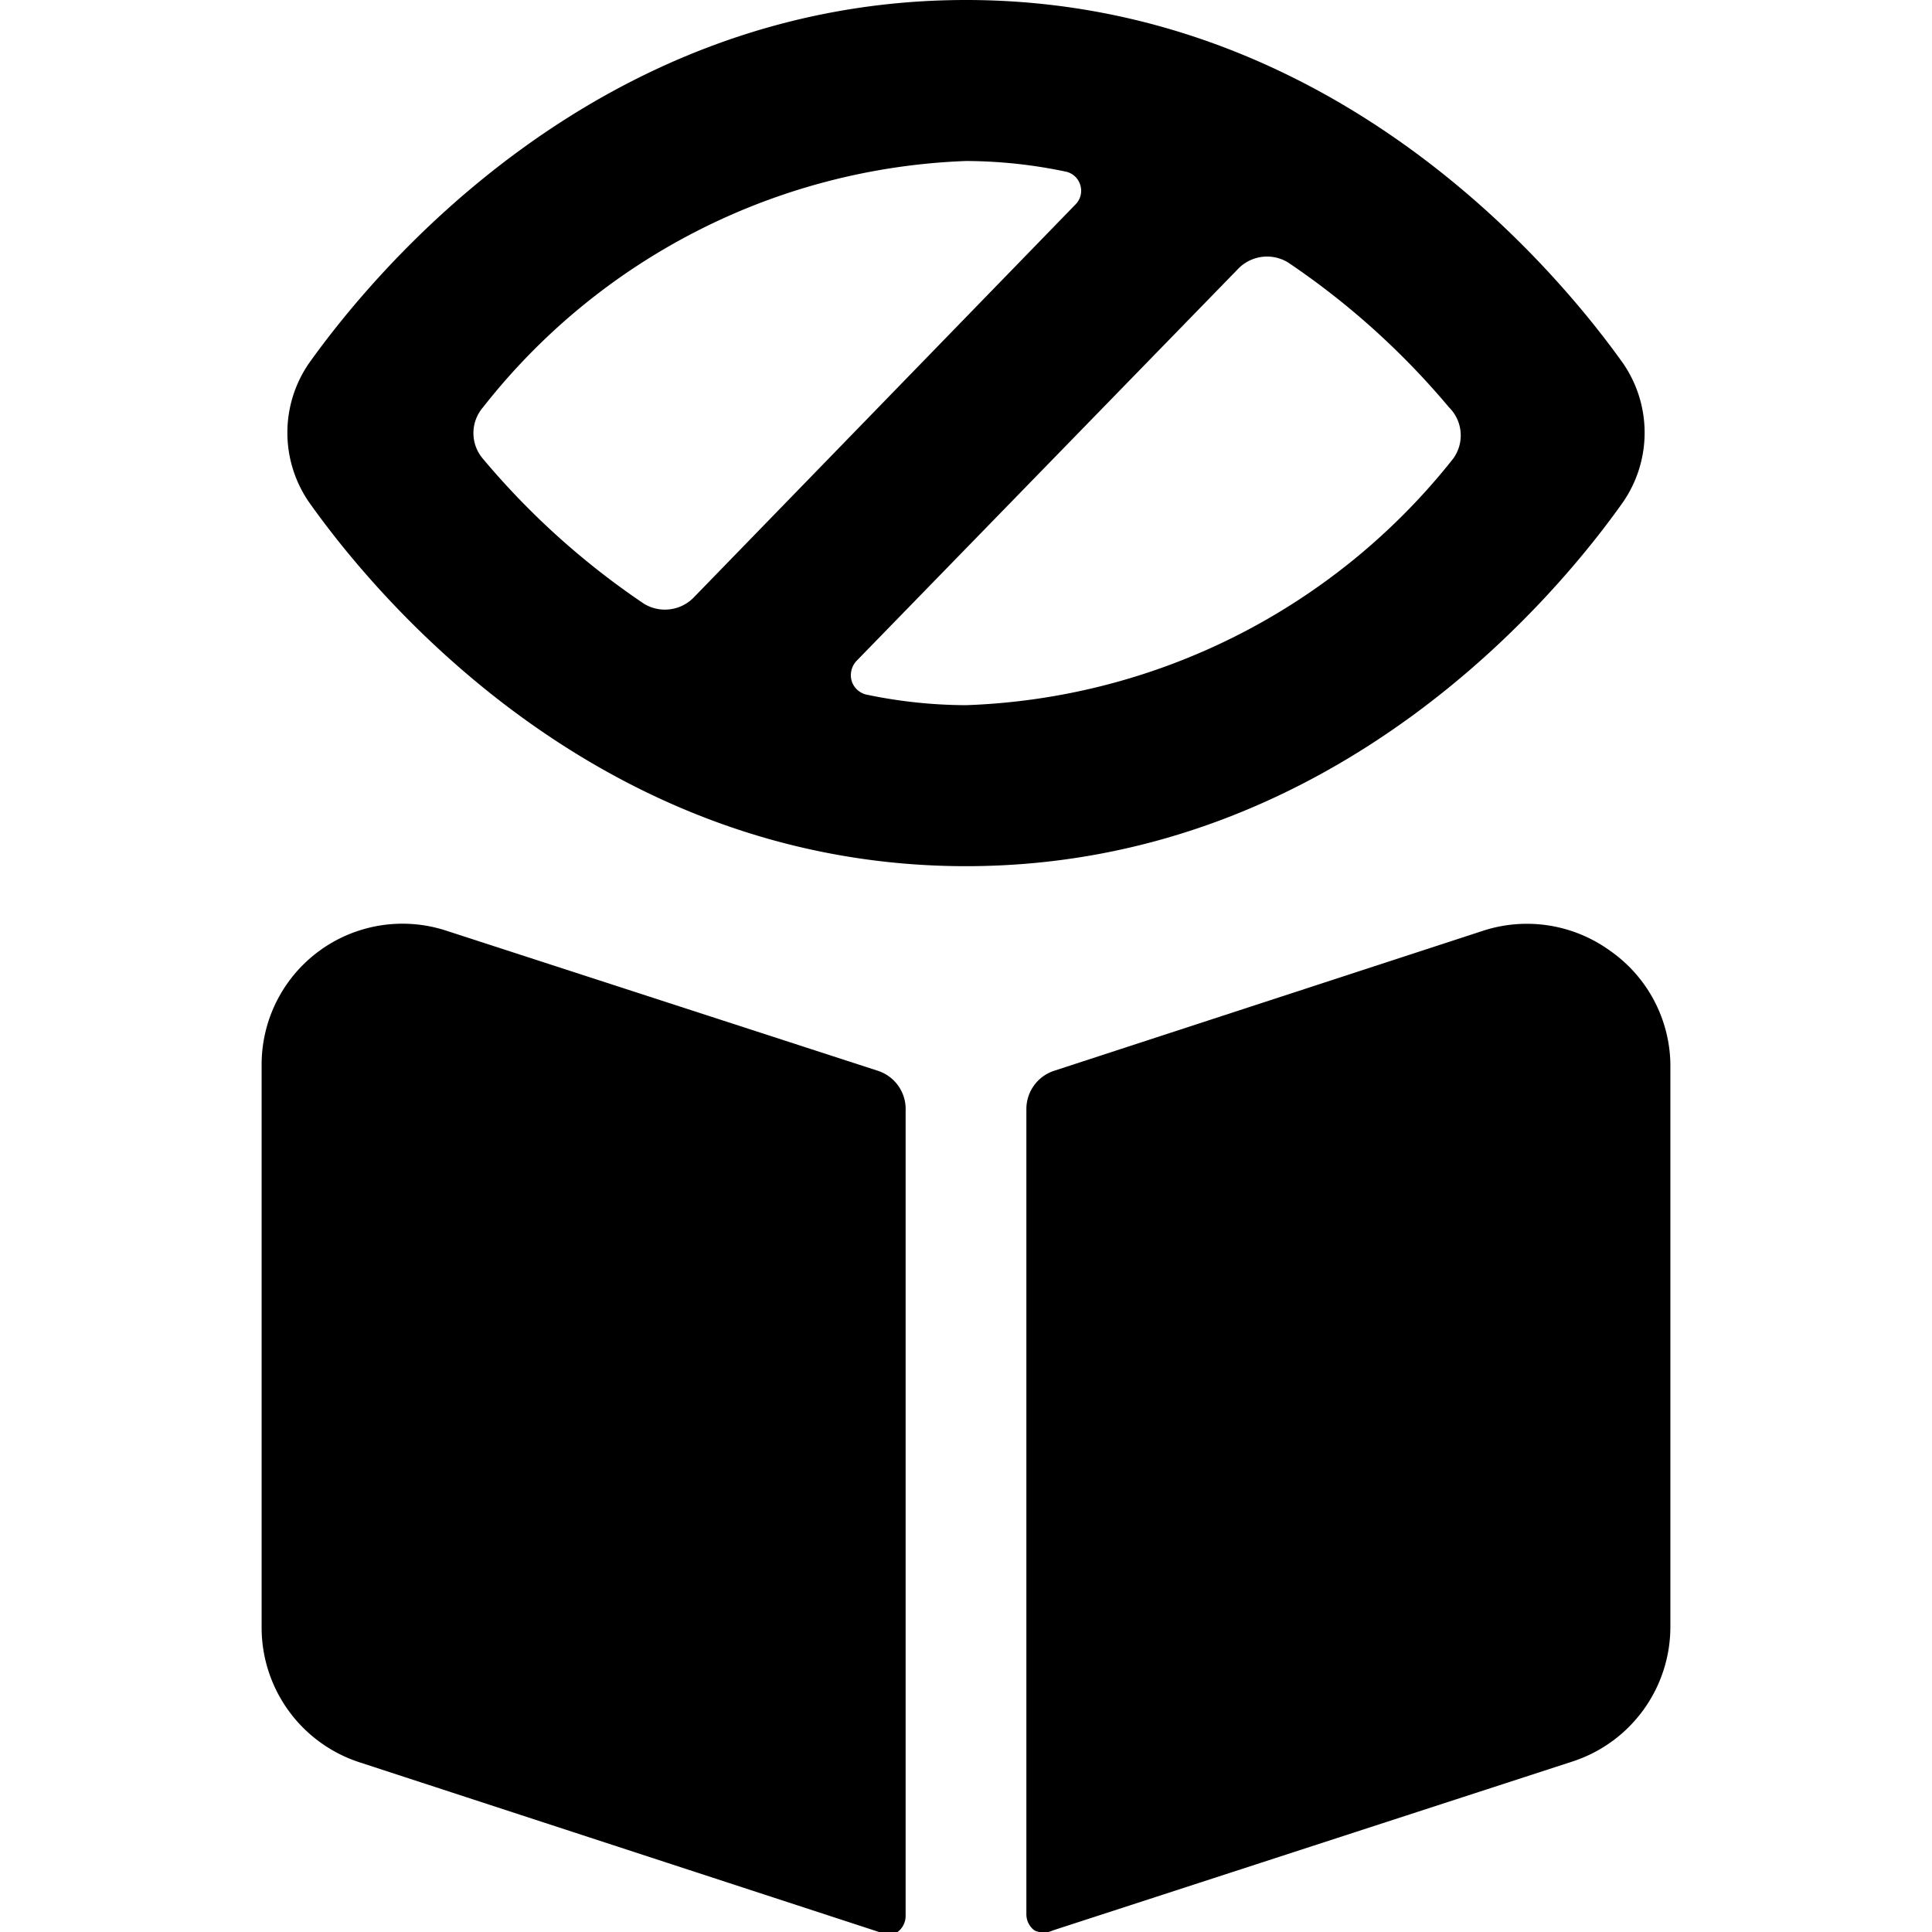 <svg xmlns="http://www.w3.org/2000/svg" viewBox="0 0 24 24"><g><path d="M20.16 6.24a1.52 1.52 0 0 0 0 -1.73C19.41 3.46 16.63 0 12 0S4.59 3.46 3.84 4.51a1.52 1.52 0 0 0 0 1.73c0.75 1.06 3.53 4.52 8.16 4.52s7.41 -3.46 8.16 -4.52ZM8 7.5a9.62 9.62 0 0 1 -2 -1.8 0.49 0.49 0 0 1 0 -0.64A8 8 0 0 1 12 2a6.1 6.1 0 0 1 1.23 0.13 0.24 0.24 0 0 1 0.19 0.17 0.24 0.24 0 0 1 -0.06 0.24L8.61 7.43A0.5 0.5 0 0 1 8 7.5Zm10.05 -1.8A8.07 8.07 0 0 1 12 8.76a6.1 6.1 0 0 1 -1.23 -0.13 0.25 0.25 0 0 1 -0.19 -0.17 0.26 0.26 0 0 1 0.06 -0.25l4.75 -4.88a0.5 0.5 0 0 1 0.61 -0.07 9.62 9.62 0 0 1 2 1.8 0.49 0.49 0 0 1 0.05 0.64Z" fill="#000000" stroke-width="1"></path><path d="m10.9 13.3 -5.36 -1.74a1.75 1.75 0 0 0 -2.29 1.66v7a1.76 1.76 0 0 0 1.21 1.67L10.92 24a0.27 0.27 0 0 0 0.23 0 0.25 0.25 0 0 0 0.1 -0.2v-10a0.5 0.5 0 0 0 -0.35 -0.5Z" fill="#000000" stroke-width="1"></path><path d="M20 11.81a1.76 1.76 0 0 0 -1.57 -0.25L13.1 13.3a0.5 0.5 0 0 0 -0.35 0.48v10a0.25 0.25 0 0 0 0.1 0.2 0.27 0.27 0 0 0 0.23 0l6.46 -2.1a1.76 1.76 0 0 0 1.21 -1.67v-7a1.75 1.75 0 0 0 -0.75 -1.4Z" fill="#000000" stroke-width="1"></path></g></svg>
